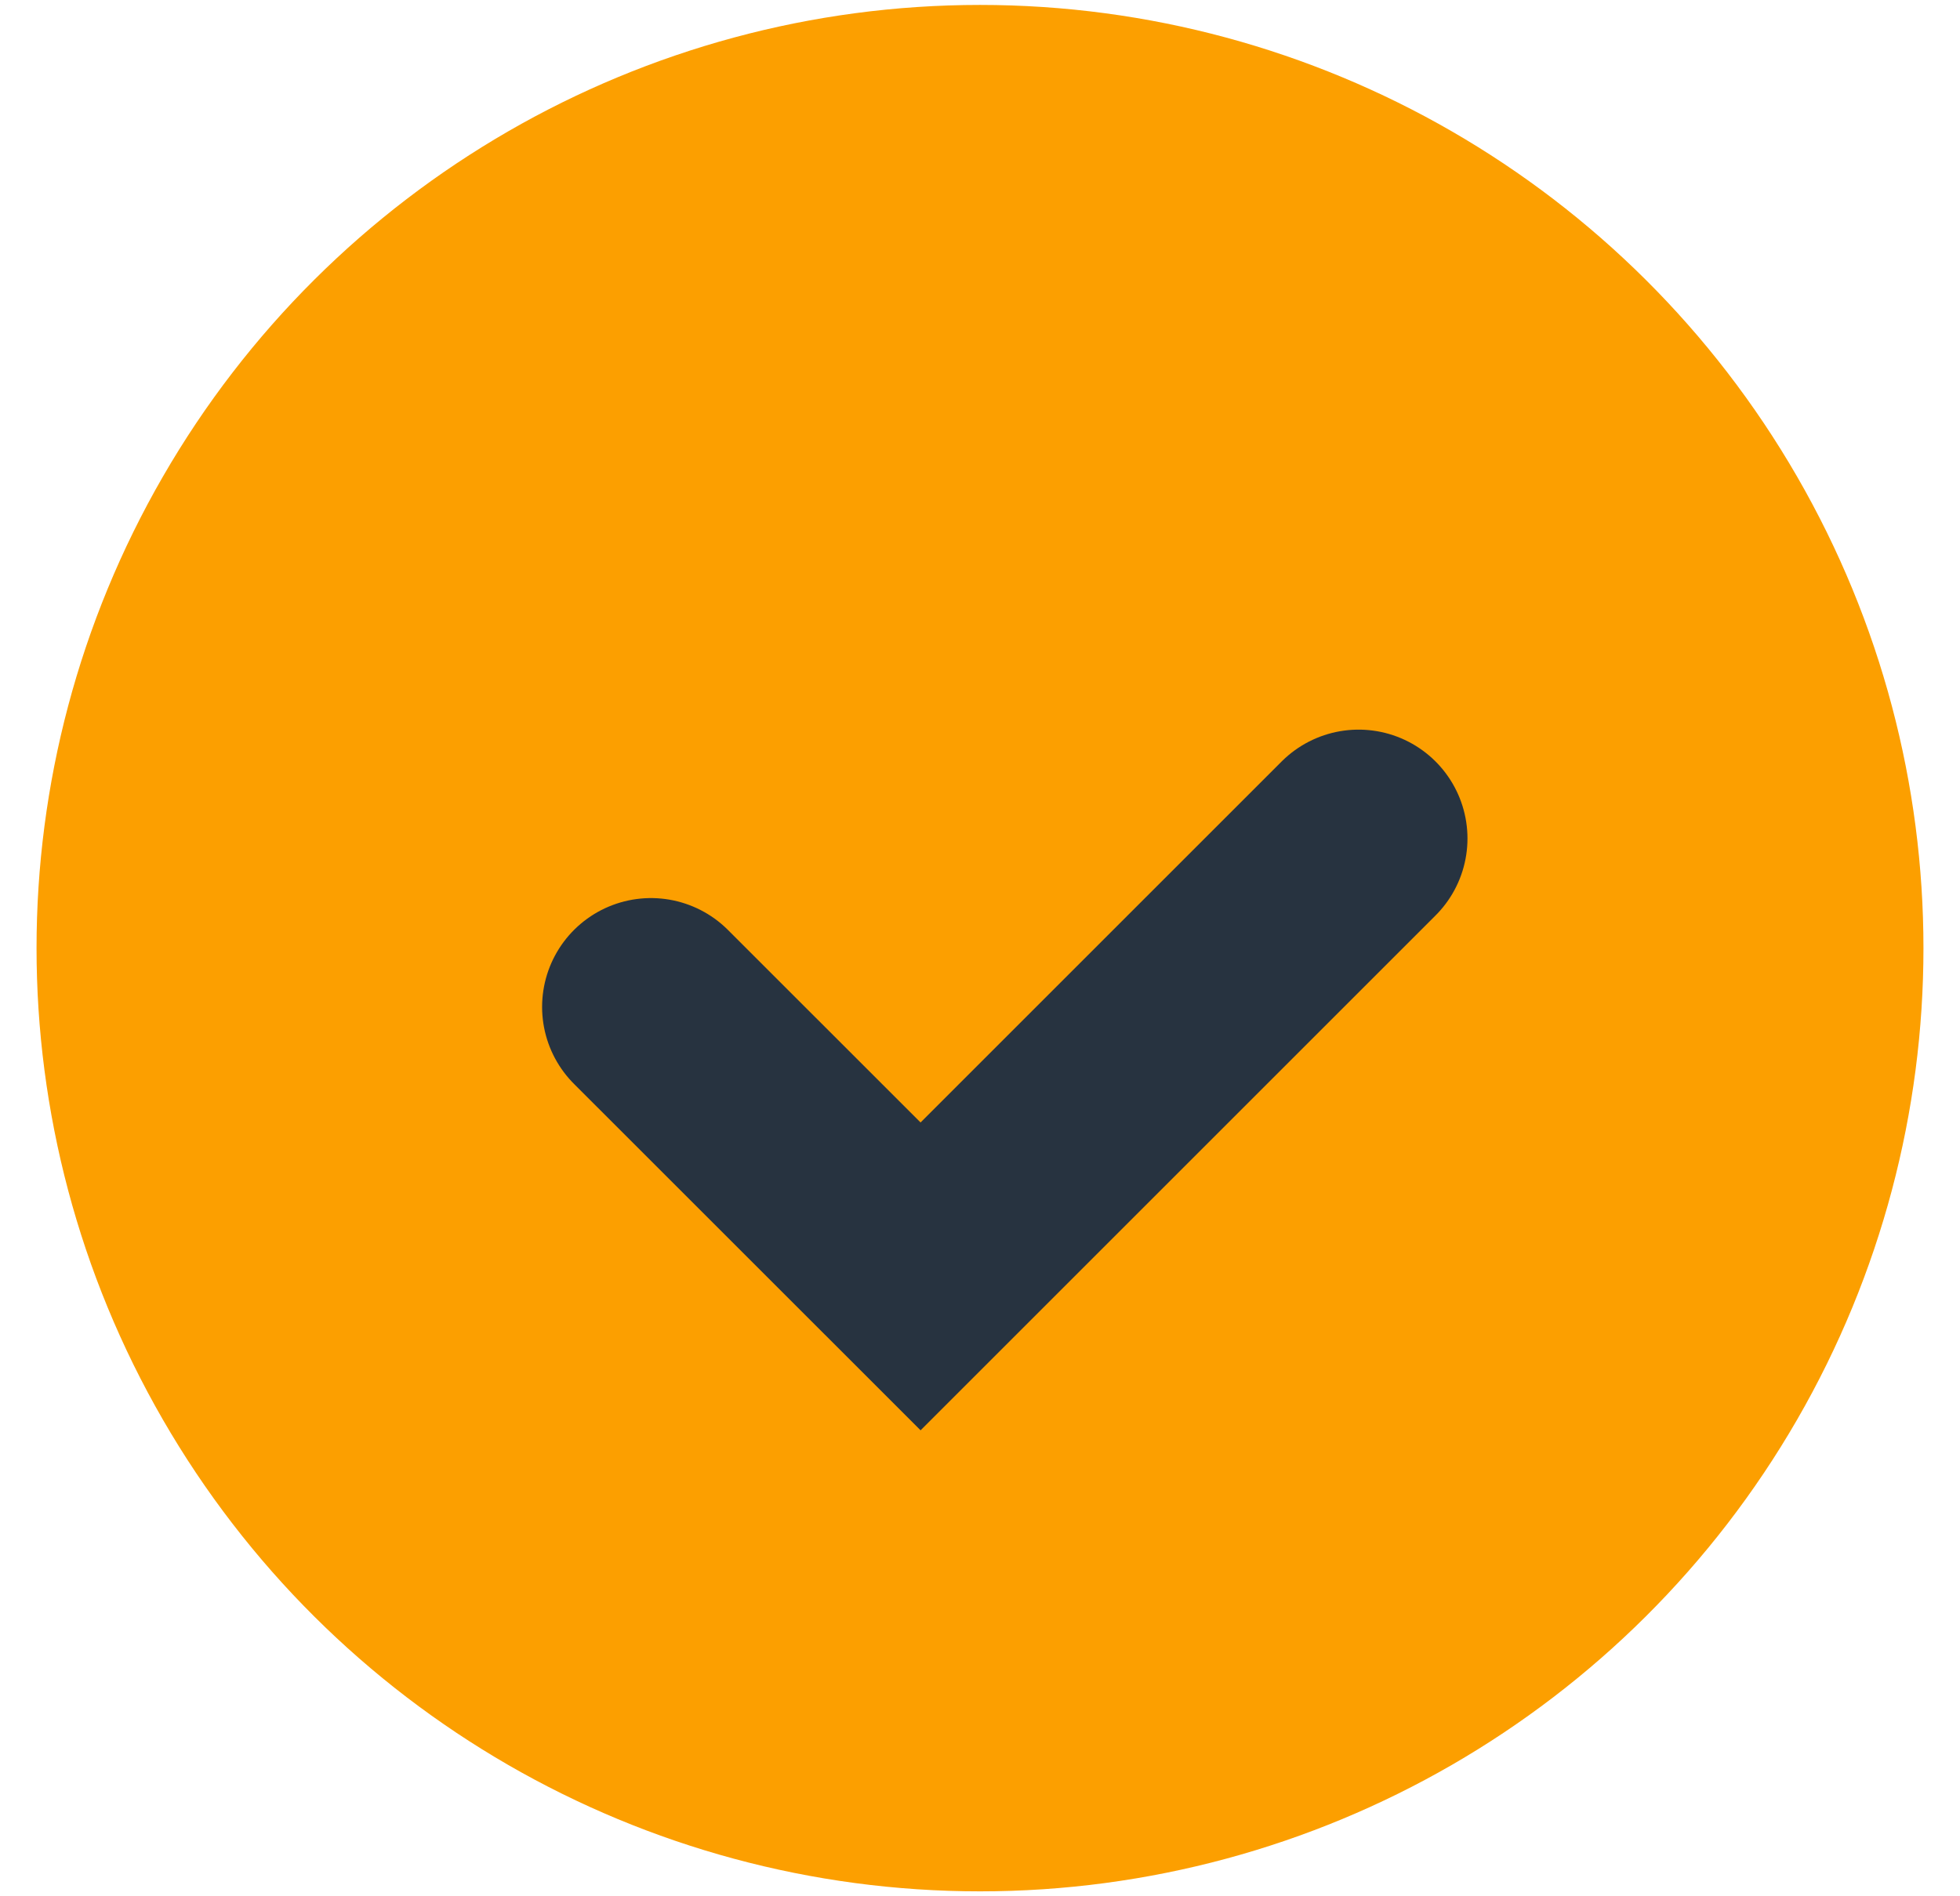 <svg width="31" height="30" viewBox="0 0 31 30" fill="none" xmlns="http://www.w3.org/2000/svg">
<circle cx="15.5" cy="15" r="14.922" transform="rotate(90 15.5 15)" fill="#FC9F00"/>
<path d="M10.296 15.93L14.56 20.193L21.488 13.265" stroke="#273340" stroke-width="3.444" stroke-linecap="round"/>
</svg>
